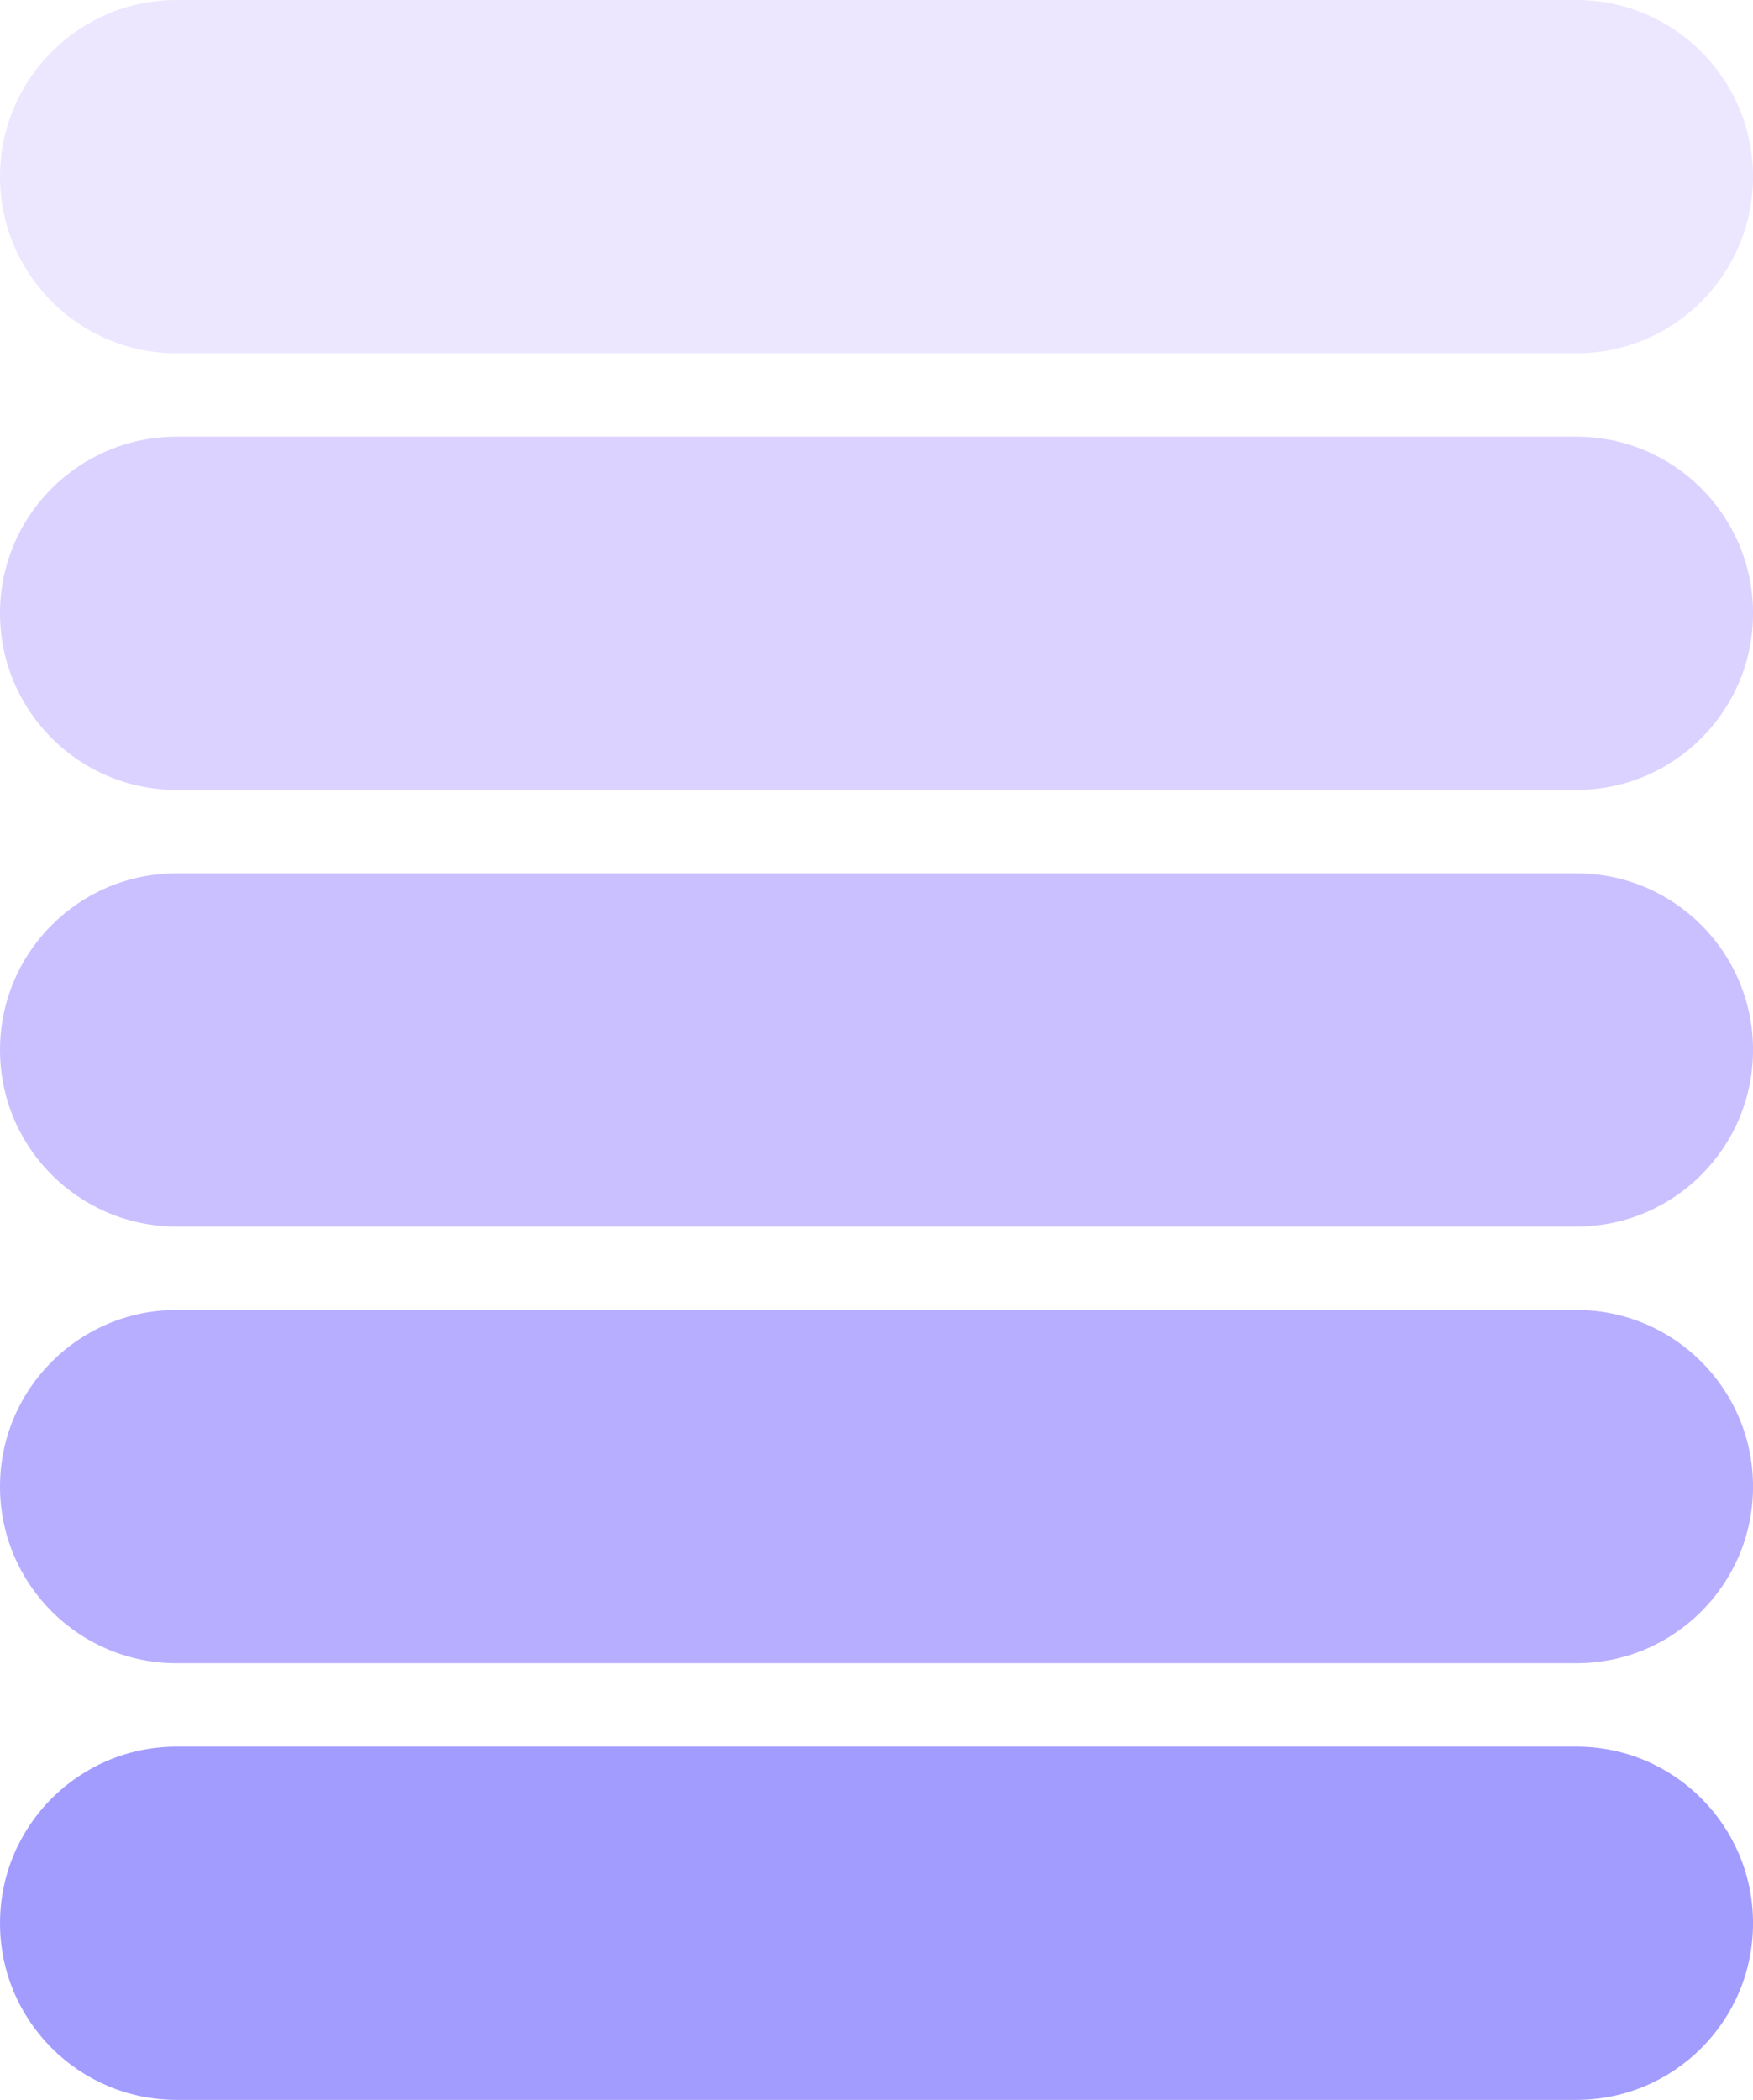 <?xml version="1.0" encoding="UTF-8"?>
<!DOCTYPE svg PUBLIC '-//W3C//DTD SVG 1.0//EN'
          'http://www.w3.org/TR/2001/REC-SVG-20010904/DTD/svg10.dtd'>
<svg height="1147.0" preserveAspectRatio="xMidYMid meet" version="1.0" viewBox="0.0 0.0 957.8 1147.0" width="957.8" xmlns="http://www.w3.org/2000/svg" xmlns:xlink="http://www.w3.org/1999/xlink" zoomAndPan="magnify"
><g
  ><g
    ><g id="change1_1"
      ><path d="M861.34,431.48H96.48C43.2,431.48,0,388.28,0,334.99v0c0-53.29,43.2-96.48,96.48-96.48h764.86 c53.29,0,96.48,43.2,96.48,96.48v0C957.83,388.28,914.63,431.48,861.34,431.48z" fill="#dcd2ff"
      /></g
    ></g
    ><g
    ><g id="change2_1"
      ><path d="M861.34,669.98H96.48C43.2,669.98,0,626.79,0,573.5v0c0-53.29,43.2-96.48,96.48-96.48h764.86 c53.29,0,96.48,43.2,96.48,96.48v0C957.83,626.79,914.63,669.98,861.34,669.98z" fill="#cbc0ff"
      /></g
    ></g
    ><g
    ><g id="change3_1"
      ><path d="M861.34,908.49H96.48C43.2,908.49,0,865.29,0,812.01v0c0-53.29,43.2-96.48,96.48-96.48h764.86 c53.29,0,96.48,43.2,96.48,96.48v0C957.83,865.29,914.63,908.49,861.34,908.49z" fill="#b8aeff"
      /></g
    ></g
    ><g
    ><g id="change4_1"
      ><path d="M861.34,1147H96.48C43.2,1147,0,1103.8,0,1050.52v0c0-53.29,43.2-96.48,96.48-96.48h764.86 c53.29,0,96.48,43.2,96.48,96.48v0C957.83,1103.8,914.63,1147,861.34,1147z" fill="#a39cff"
      /></g
    ></g
    ><g
    ><g id="change5_1"
      ><path d="M861.34,192.97H96.48C43.2,192.97,0,149.77,0,96.48v0C0,43.2,43.2,0,96.48,0l764.86,0 c53.29,0,96.48,43.2,96.48,96.48v0C957.83,149.77,914.63,192.97,861.34,192.97z" fill="#ede6ff"
      /></g
    ></g
  ></g
></svg
>
